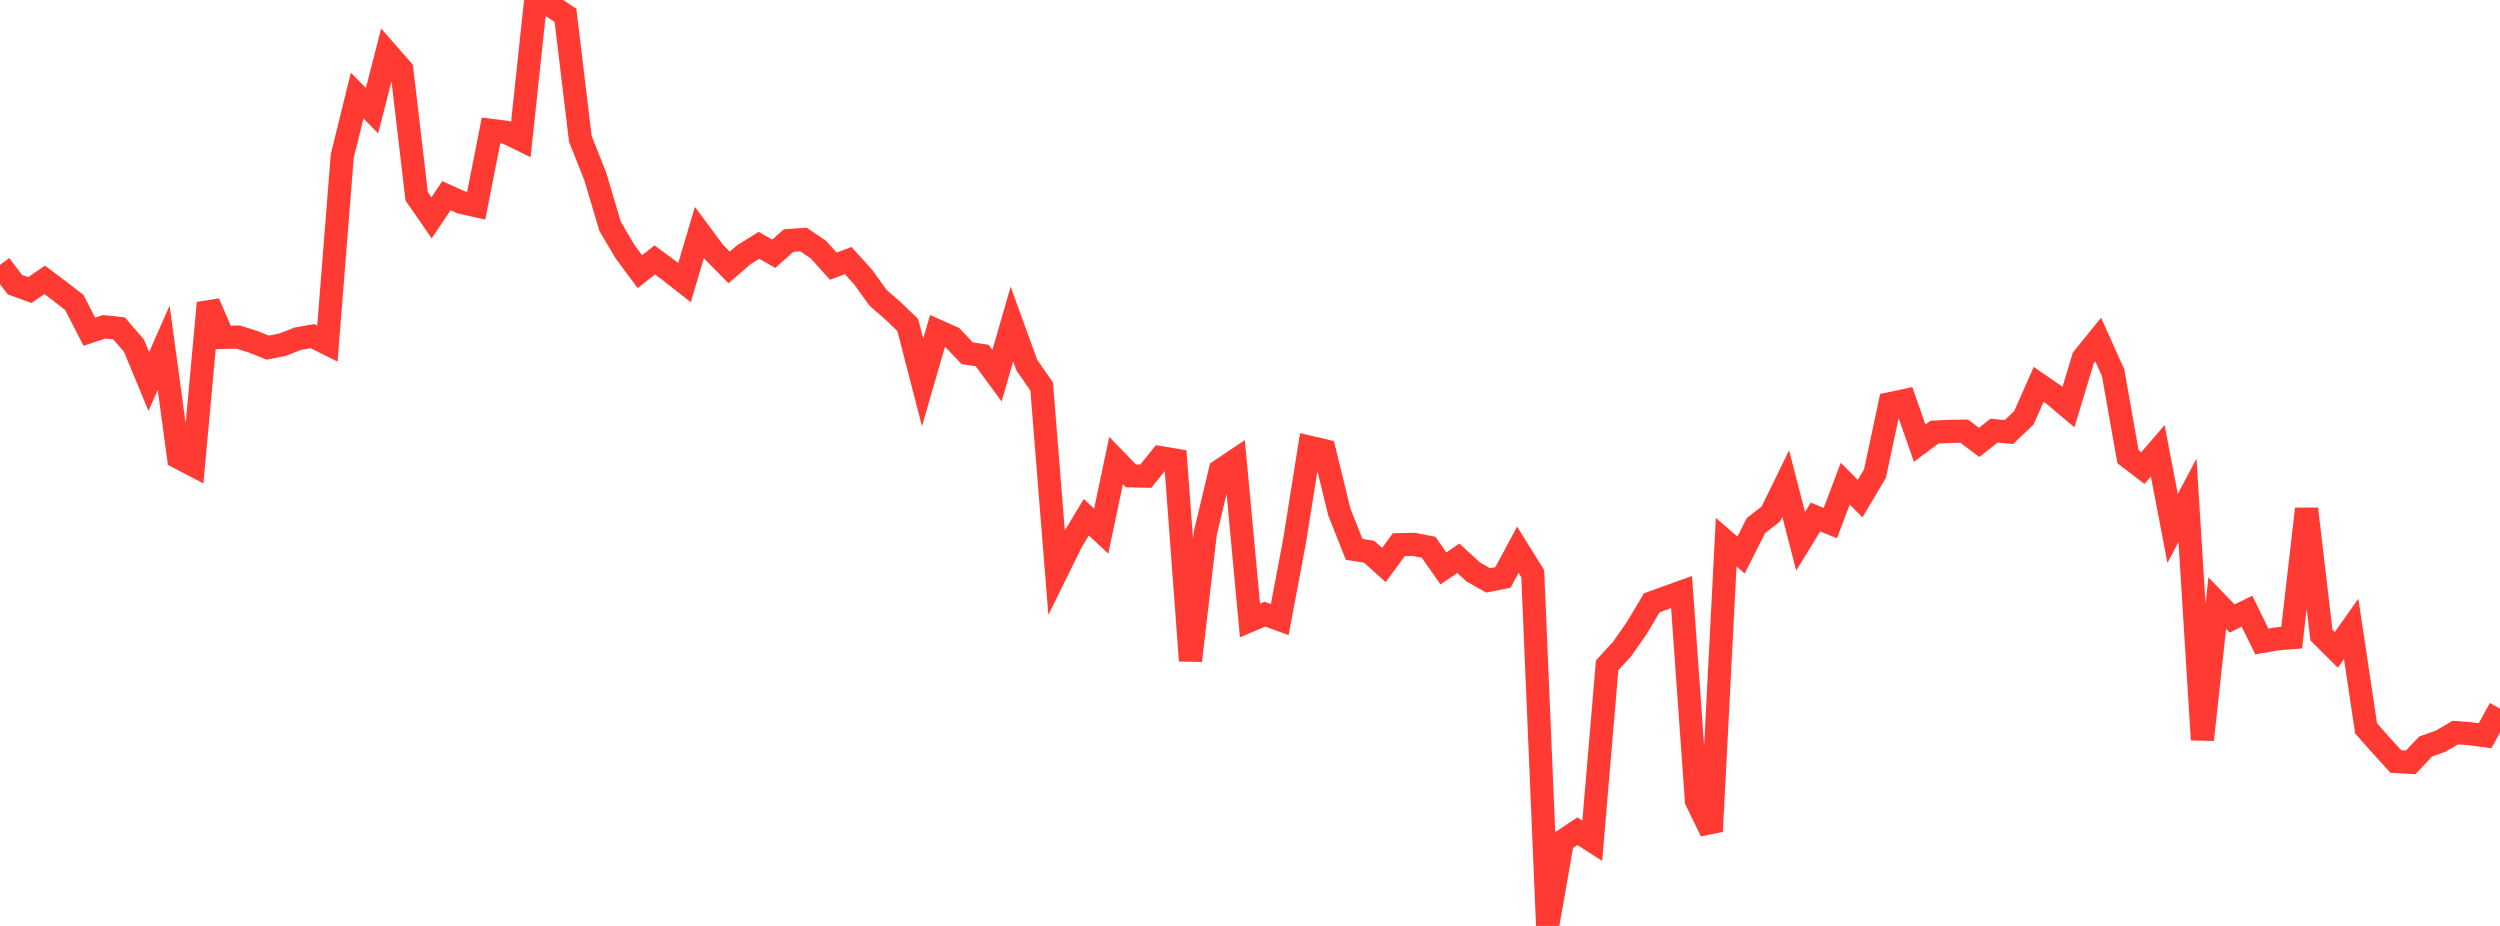 <?xml version="1.0" standalone="no"?>
<!DOCTYPE svg PUBLIC "-//W3C//DTD SVG 1.1//EN" "http://www.w3.org/Graphics/SVG/1.1/DTD/svg11.dtd">

<svg width="135" height="50" viewBox="0 0 135 50" preserveAspectRatio="none" 
  xmlns="http://www.w3.org/2000/svg"
  xmlns:xlink="http://www.w3.org/1999/xlink">


<polyline points="0.0, 14.309 0.804, 15.37 1.607, 15.665 2.411, 15.112 3.214, 15.714 4.018, 16.341 4.821, 17.91 5.625, 17.648 6.429, 17.731 7.232, 18.662 8.036, 20.599 8.839, 18.778 9.643, 24.699 10.446, 25.119 11.25, 16.36 12.054, 18.219 12.857, 18.202 13.661, 18.452 14.464, 18.772 15.268, 18.612 16.071, 18.294 16.875, 18.152 17.679, 18.556 18.482, 8.429 19.286, 5.162 20.089, 5.977 20.893, 2.843 21.696, 3.76 22.5, 10.601 23.304, 11.762 24.107, 10.568 24.911, 10.93 25.714, 11.109 26.518, 7.04 27.321, 7.144 28.125, 7.537 28.929, 0.0 29.732, 0.294 30.536, 0.831 31.339, 7.503 32.143, 9.523 32.946, 12.221 33.75, 13.587 34.554, 14.669 35.357, 14.037 36.161, 14.63 36.964, 15.26 37.768, 12.548 38.571, 13.63 39.375, 14.44 40.179, 13.747 40.982, 13.247 41.786, 13.702 42.589, 12.988 43.393, 12.937 44.196, 13.481 45.0, 14.373 45.804, 14.072 46.607, 14.959 47.411, 16.076 48.214, 16.776 49.018, 17.548 49.821, 20.65 50.625, 17.872 51.429, 18.231 52.232, 19.077 53.036, 19.197 53.839, 20.287 54.643, 17.5 55.446, 19.713 56.25, 20.871 57.054, 30.894 57.857, 29.263 58.661, 27.929 59.464, 28.683 60.268, 24.868 61.071, 25.695 61.875, 25.713 62.679, 24.714 63.482, 24.848 64.286, 35.676 65.089, 28.78 65.893, 25.409 66.696, 24.87 67.5, 33.507 68.304, 33.165 69.107, 33.457 69.911, 29.187 70.714, 24.151 71.518, 24.338 72.321, 27.64 73.125, 29.667 73.929, 29.791 74.732, 30.51 75.536, 29.414 76.339, 29.393 77.143, 29.551 77.946, 30.696 78.75, 30.147 79.554, 30.885 80.357, 31.342 81.161, 31.18 81.964, 29.683 82.768, 30.977 83.571, 50.0 84.375, 45.42 85.179, 44.887 85.982, 45.404 86.786, 35.928 87.589, 35.054 88.393, 33.901 89.196, 32.551 90.0, 32.259 90.804, 31.97 91.607, 43.238 92.411, 44.891 93.214, 29.275 94.018, 29.972 94.821, 28.382 95.625, 27.757 96.429, 26.112 97.232, 29.231 98.036, 27.919 98.839, 28.246 99.643, 26.117 100.446, 26.925 101.25, 25.571 102.054, 21.8 102.857, 21.629 103.661, 23.929 104.464, 23.333 105.268, 23.294 106.071, 23.284 106.875, 23.889 107.679, 23.256 108.482, 23.329 109.286, 22.566 110.089, 20.755 110.893, 21.309 111.696, 21.986 112.5, 19.331 113.304, 18.339 114.107, 20.122 114.911, 24.663 115.714, 25.278 116.518, 24.344 117.321, 28.537 118.125, 27.019 118.929, 39.945 119.732, 32.568 120.536, 33.399 121.339, 33.005 122.143, 34.642 122.946, 34.498 123.75, 34.435 124.554, 27.481 125.357, 34.294 126.161, 35.094 126.964, 33.961 127.768, 39.33 128.571, 40.239 129.375, 41.121 130.179, 41.167 130.982, 40.313 131.786, 40.028 132.589, 39.559 133.393, 39.622 134.196, 39.729 135.0, 38.264" fill="none" stroke="#ff3a33" stroke-width="1.25"/>

</svg>